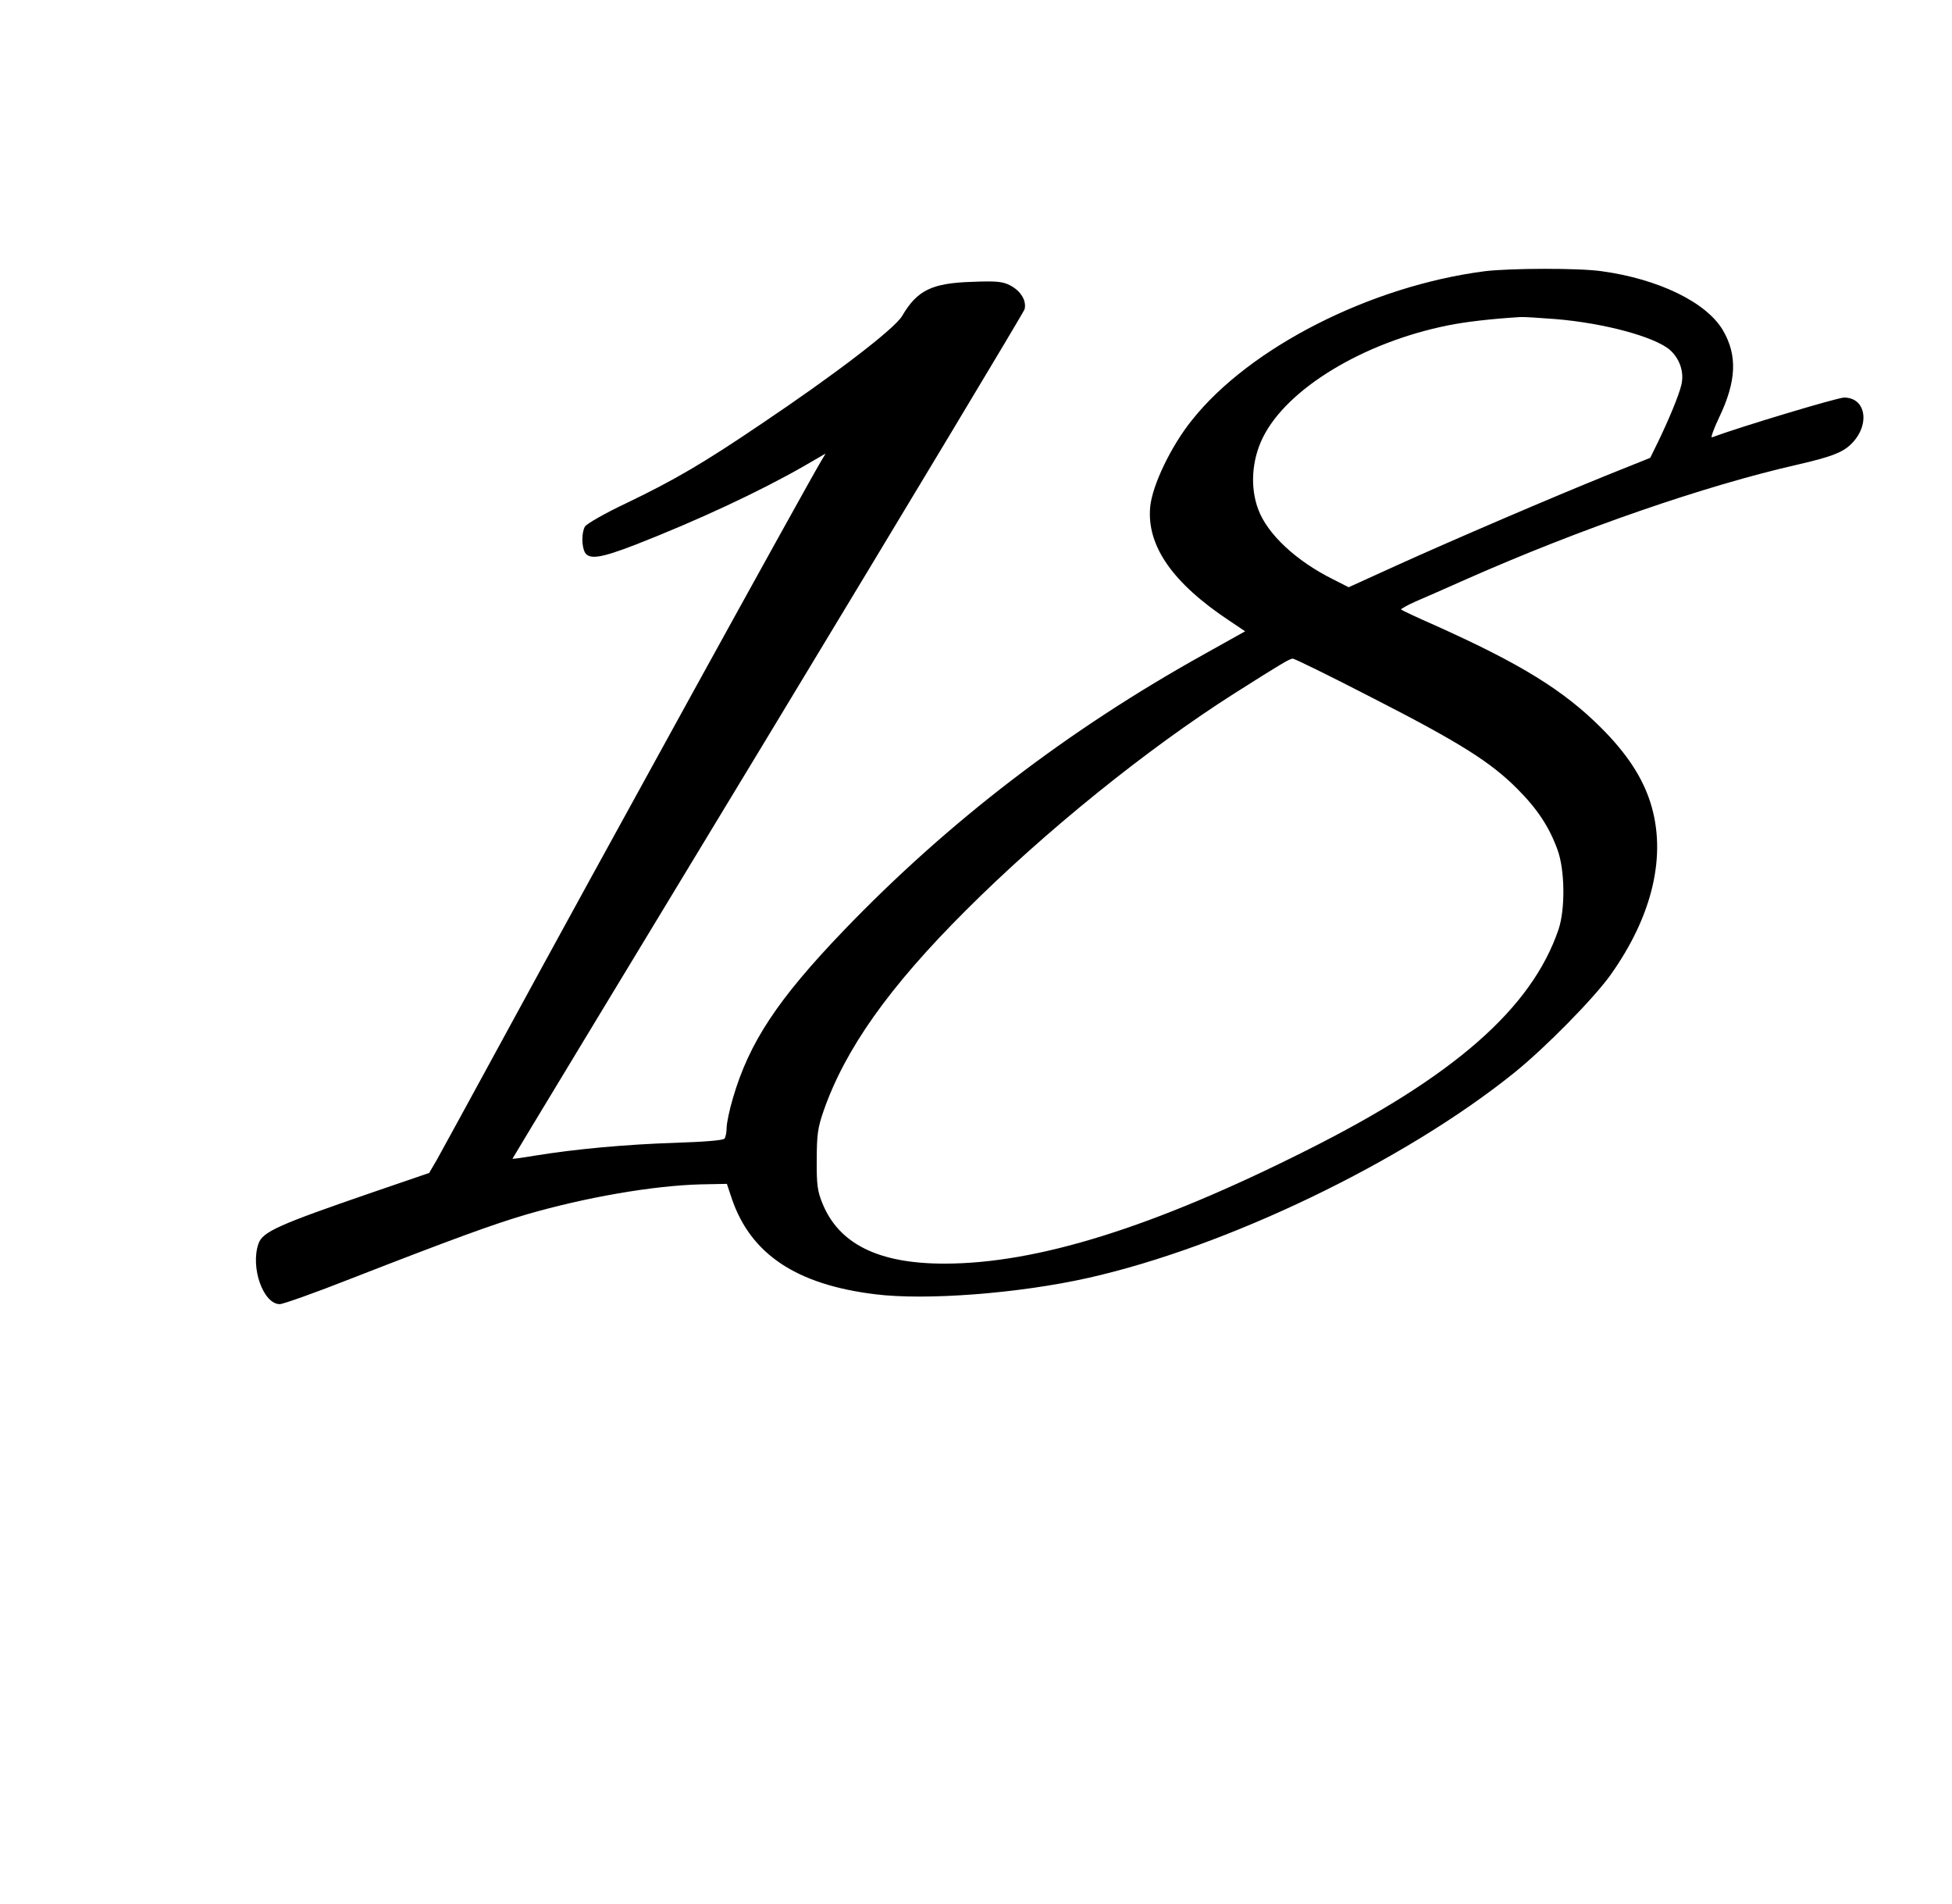 <?xml version="1.0" encoding="UTF-8" standalone="yes"?>
<svg version="1.0" xmlns="http://www.w3.org/2000/svg" width="771" height="752" viewBox="0 0 771 752" preserveAspectRatio="xMidYMid meet">
  <g transform="translate(0,752) scale(0.1,-0.1)" fill="#000000" stroke="none">
    <path d="M5865 6449 c-451 -58 -929 -301 -1157 -588 -83 -103 -157 -258 -165
-343 -14 -154 89 -301 314 -450 l61 -41 -161 -90 c-540 -300 -1012 -662 -1425
-1092 -261 -272 -373 -442 -437 -661 -14 -47 -25 -100 -25 -118 0 -17 -4 -36
-8 -42 -4 -7 -76 -13 -197 -17 -188 -6 -390 -24 -555 -51 -47 -8 -85 -13 -86
-12 -1 0 453 750 1008 1666 554 916 1011 1676 1015 1689 8 34 -15 72 -57 94
-29 15 -53 18 -150 14 -160 -5 -217 -33 -277 -135 -29 -50 -267 -232 -556
-426 -229 -155 -340 -220 -533 -313 -85 -40 -158 -82 -164 -93 -13 -24 -13
-76 0 -101 17 -30 63 -23 200 30 246 96 490 210 663 309 l88 51 -19 -32 c-57
-95 -890 -1607 -1257 -2282 -126 -231 -242 -444 -259 -474 l-31 -53 -225 -77
c-369 -127 -433 -155 -449 -202 -33 -94 19 -239 84 -239 13 0 140 45 282 101
395 154 562 215 692 253 234 68 500 114 689 119 l103 2 20 -60 c75 -218 255
-338 566 -376 199 -25 568 3 843 65 546 123 1245 459 1680 809 123 99 315 294
382 388 166 234 222 473 157 679 -32 101 -94 195 -194 295 -149 149 -317 253
-658 406 -71 31 -130 59 -133 62 -2 2 24 17 58 32 35 15 124 54 198 87 452
200 944 370 1309 453 130 30 176 47 209 78 80 74 65 187 -24 187 -27 0 -415
-117 -522 -157 -6 -3 6 32 28 78 69 144 73 246 15 345 -65 110 -253 202 -479
233 -91 13 -360 12 -461 0z m279 -189 c193 -16 392 -70 452 -122 39 -35 57
-88 45 -138 -9 -39 -48 -134 -93 -227 l-30 -61 -167 -67 c-225 -91 -605 -254
-835 -358 l-189 -86 -61 31 c-147 73 -260 179 -296 276 -33 87 -26 195 18 284
95 193 397 376 731 443 68 14 172 26 286 33 11 1 74 -3 139 -8z m-723 -1496
c346 -177 466 -253 571 -358 80 -80 127 -151 160 -242 29 -79 31 -233 4 -314
-106 -312 -413 -581 -996 -873 -605 -304 -1064 -447 -1430 -447 -261 0 -417
78 -482 239 -19 47 -23 74 -22 171 0 98 4 127 27 193 85 244 258 489 562 792
310 310 716 638 1061 857 183 116 218 137 230 137 6 1 148 -69 315 -155z"/>
  </g>
</svg>